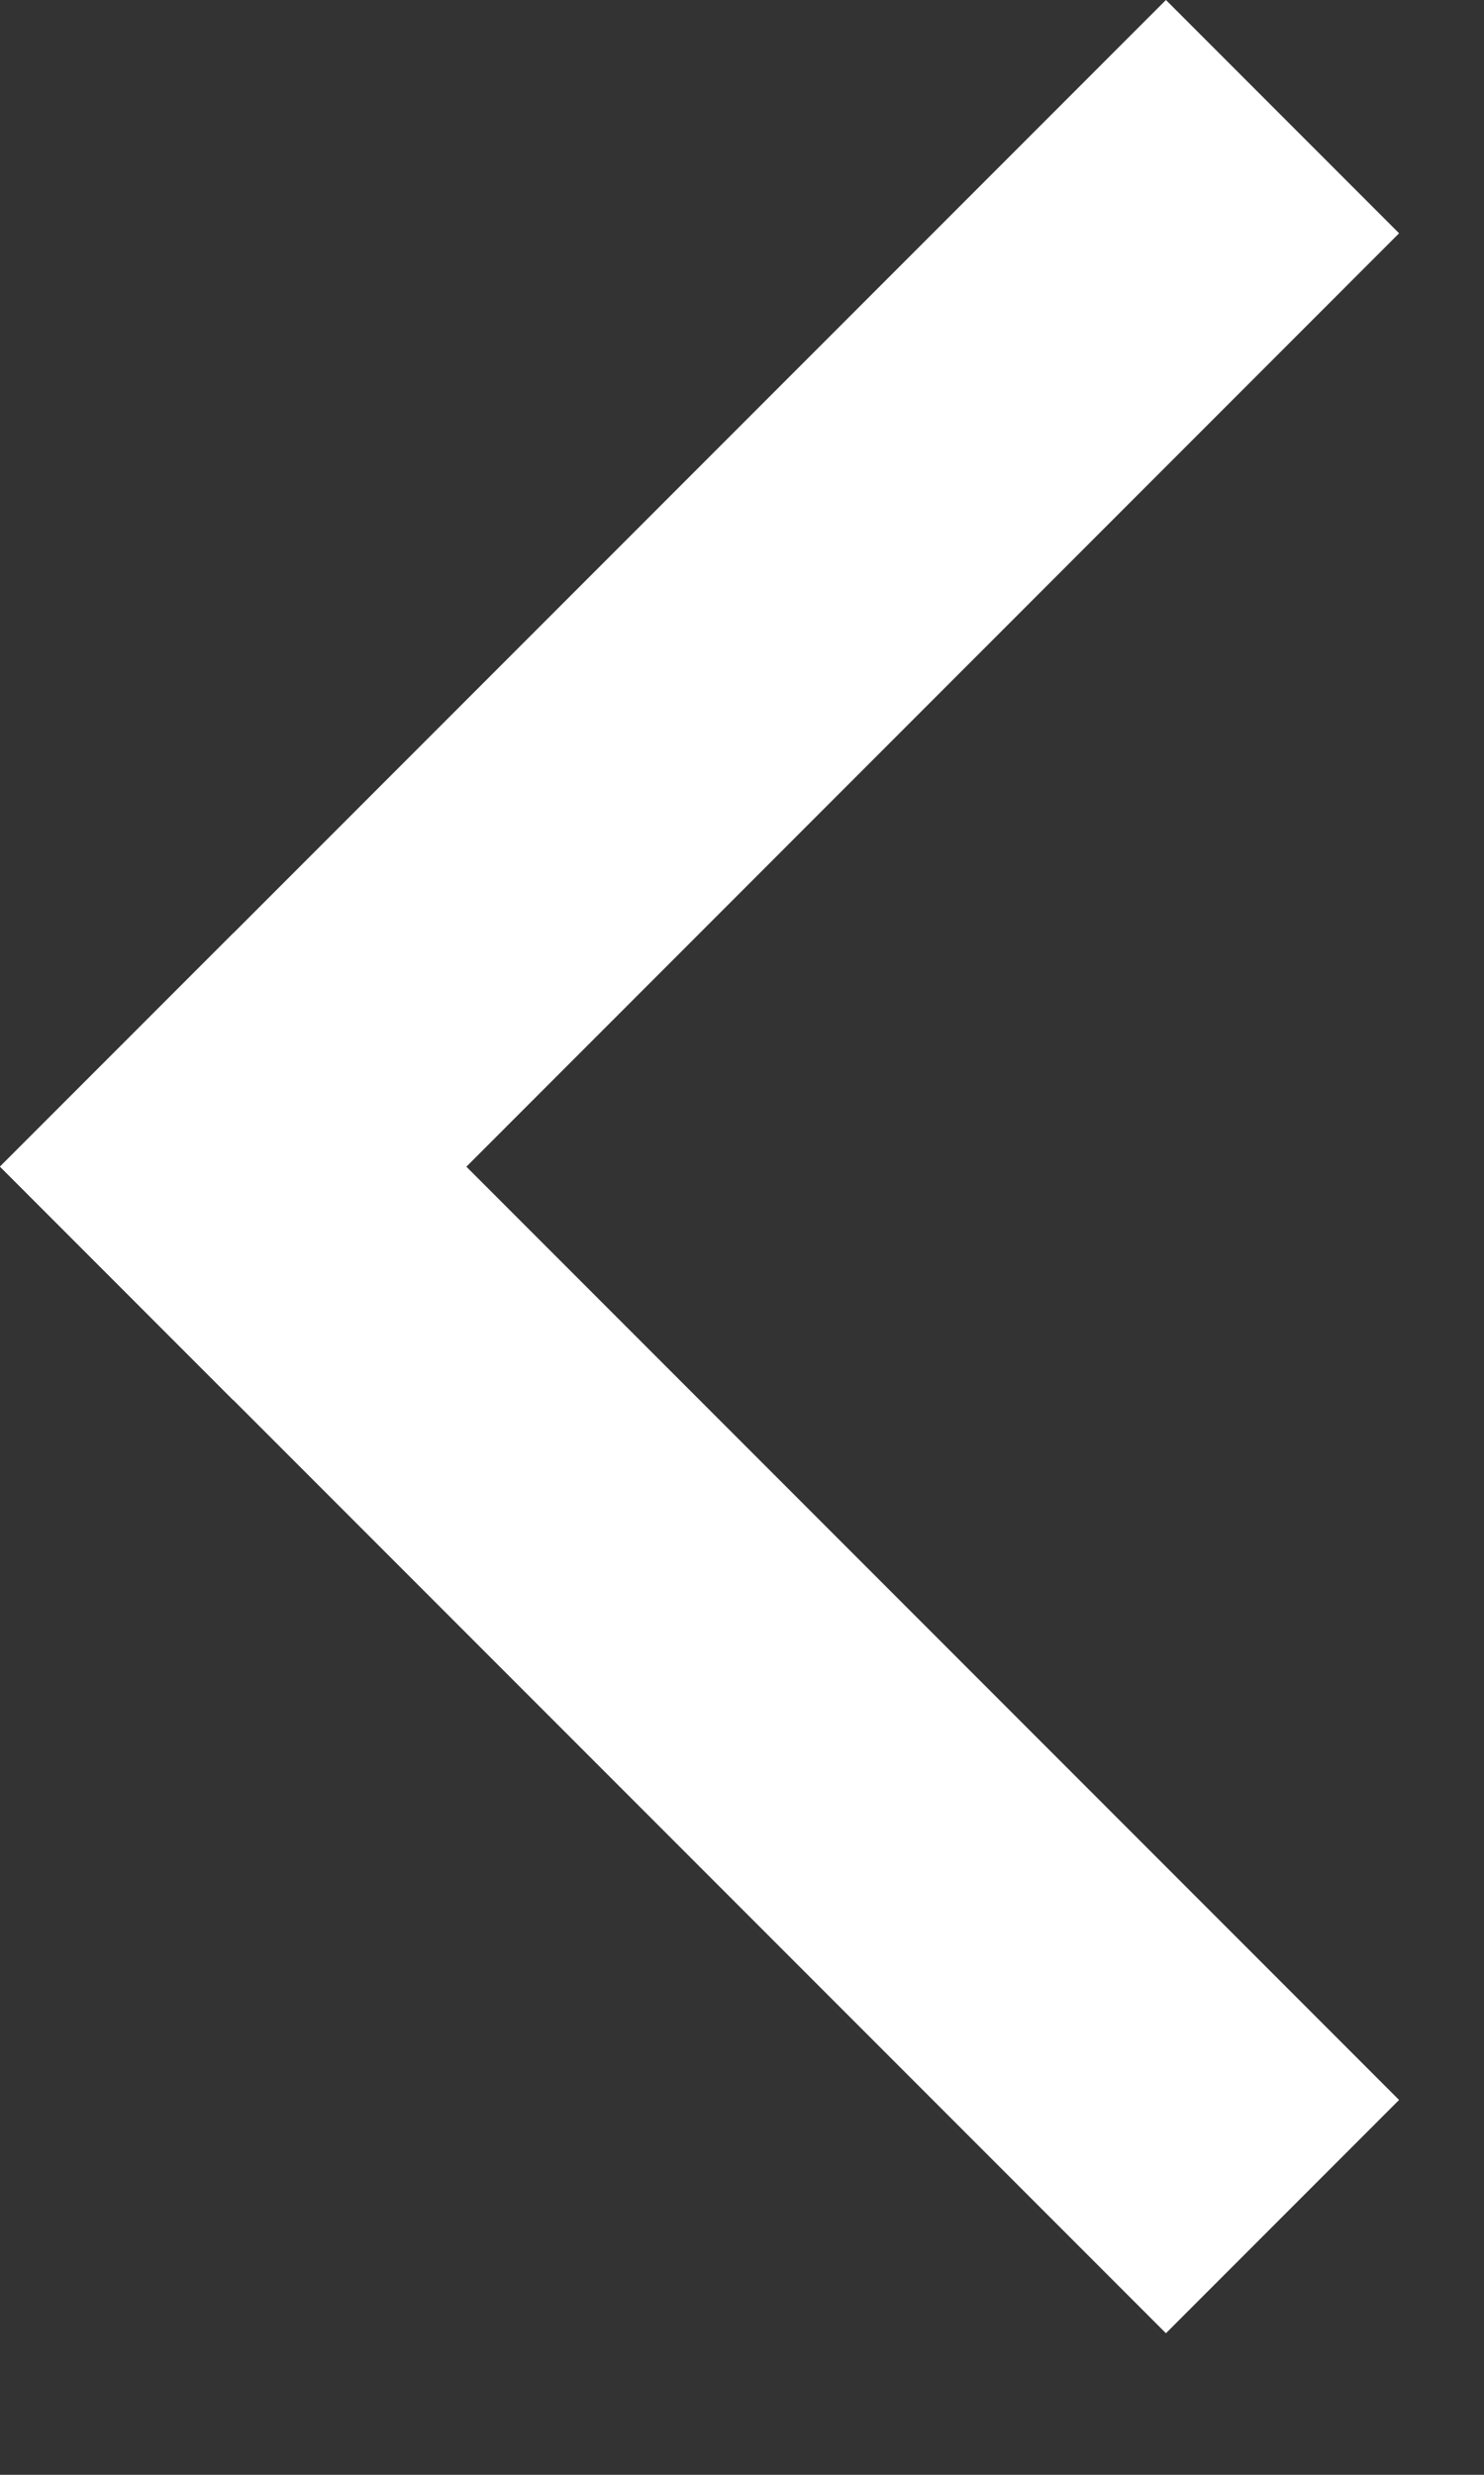 <svg width="9" height="15" viewBox="0 0 9 15" fill="none" xmlns="http://www.w3.org/2000/svg">
<rect x="0" y="0" width="9" height="15" fill="#333333" stroke="none"/>
<g id="Vector">
<path d="M0 7.071L7.071 0L8.485 1.414L1.414 8.486L0 7.071Z" fill="white"/>
<path d="M0 7.071L1.414 5.657L8.485 12.728L7.071 14.142L0 7.071Z" fill="white"/>
</g>
</svg>
